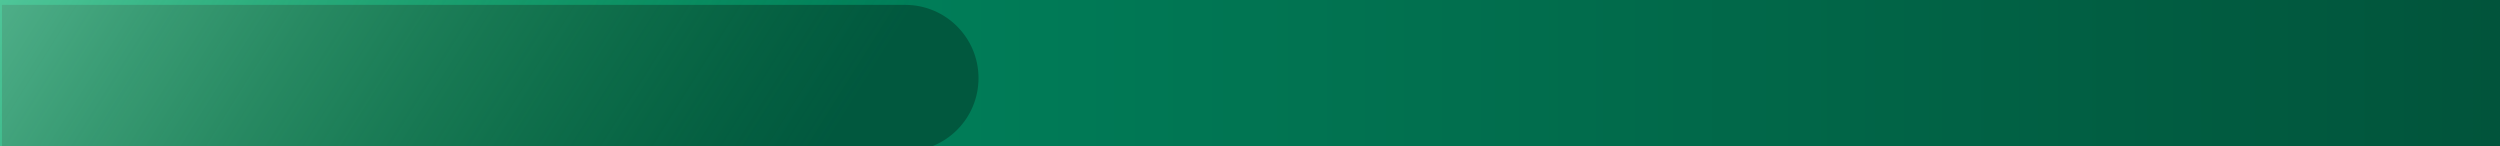 <svg fill="none" height="300" viewBox="0 0 5120 300" width="5120" xmlns="http://www.w3.org/2000/svg" xmlns:xlink="http://www.w3.org/1999/xlink"><filter id="a" color-interpolation-filters="sRGB" filterUnits="userSpaceOnUse" height="310" width="2004" x="0" y="0"><feFlood flood-opacity="0" result="BackgroundImageFix"/><feBlend in="SourceGraphic" in2="BackgroundImageFix" mode="normal" result="shape"/><feColorMatrix in="SourceAlpha" result="hardAlpha" type="matrix" values="0 0 0 0 0 0 0 0 0 0 0 0 0 0 0 0 0 0 127 0"/><feOffset dx="4" dy="10"/><feGaussianBlur stdDeviation="10"/><feComposite in2="hardAlpha" k2="-1" k3="1" operator="arithmetic"/><feColorMatrix type="matrix" values="0 0 0 0 1 0 0 0 0 1 0 0 0 0 1 0 0 0 0.6 0"/><feBlend in2="shape" mode="normal" result="effect1_innerShadow_1031_1365"/></filter><linearGradient id="b" gradientUnits="userSpaceOnUse" x1="-0" x2="5120" y1="-1.001" y2="-1.002"><stop offset="0" stop-color="#009569"/><stop offset="1" stop-color="#01543b"/></linearGradient><linearGradient id="c" gradientUnits="userSpaceOnUse" x1="479.052" x2="974.079" y1="77.083" y2="760.445"><stop offset="0" stop-color="#01583e"/><stop offset="1" stop-color="#01583e"/></linearGradient><linearGradient id="d" gradientUnits="userSpaceOnUse" x1="-1001.31" x2="1144.23" y1="-169.75" y2="1176.17"><stop offset="0" stop-color="#b3ffe8"/><stop offset="1" stop-color="#22b05d" stop-opacity="0"/></linearGradient><clipPath id="e"><path d="m0 0h5120v300h-5120z"/></clipPath><g clip-path="url(#e)"><path d="m0 0h5120v300h-5120z" fill="#fff"/><path d="m5120 300h-5120l-0-301 5120-0z" fill="url(#b)"/><g filter="url(#a)"><path d="m2000 150c0 82.843-67.16 150-150 150h-1850l0-300 1850.0 0c82.84 0 150 67.157 150 150z" fill="url(#c)"/></g><path d="m2000 150c0 82.843-67.16 150-150 150h-1850l0-300 1850.0 0c82.84 0 150 67.157 150 150z" fill="url(#d)"/></g></svg>